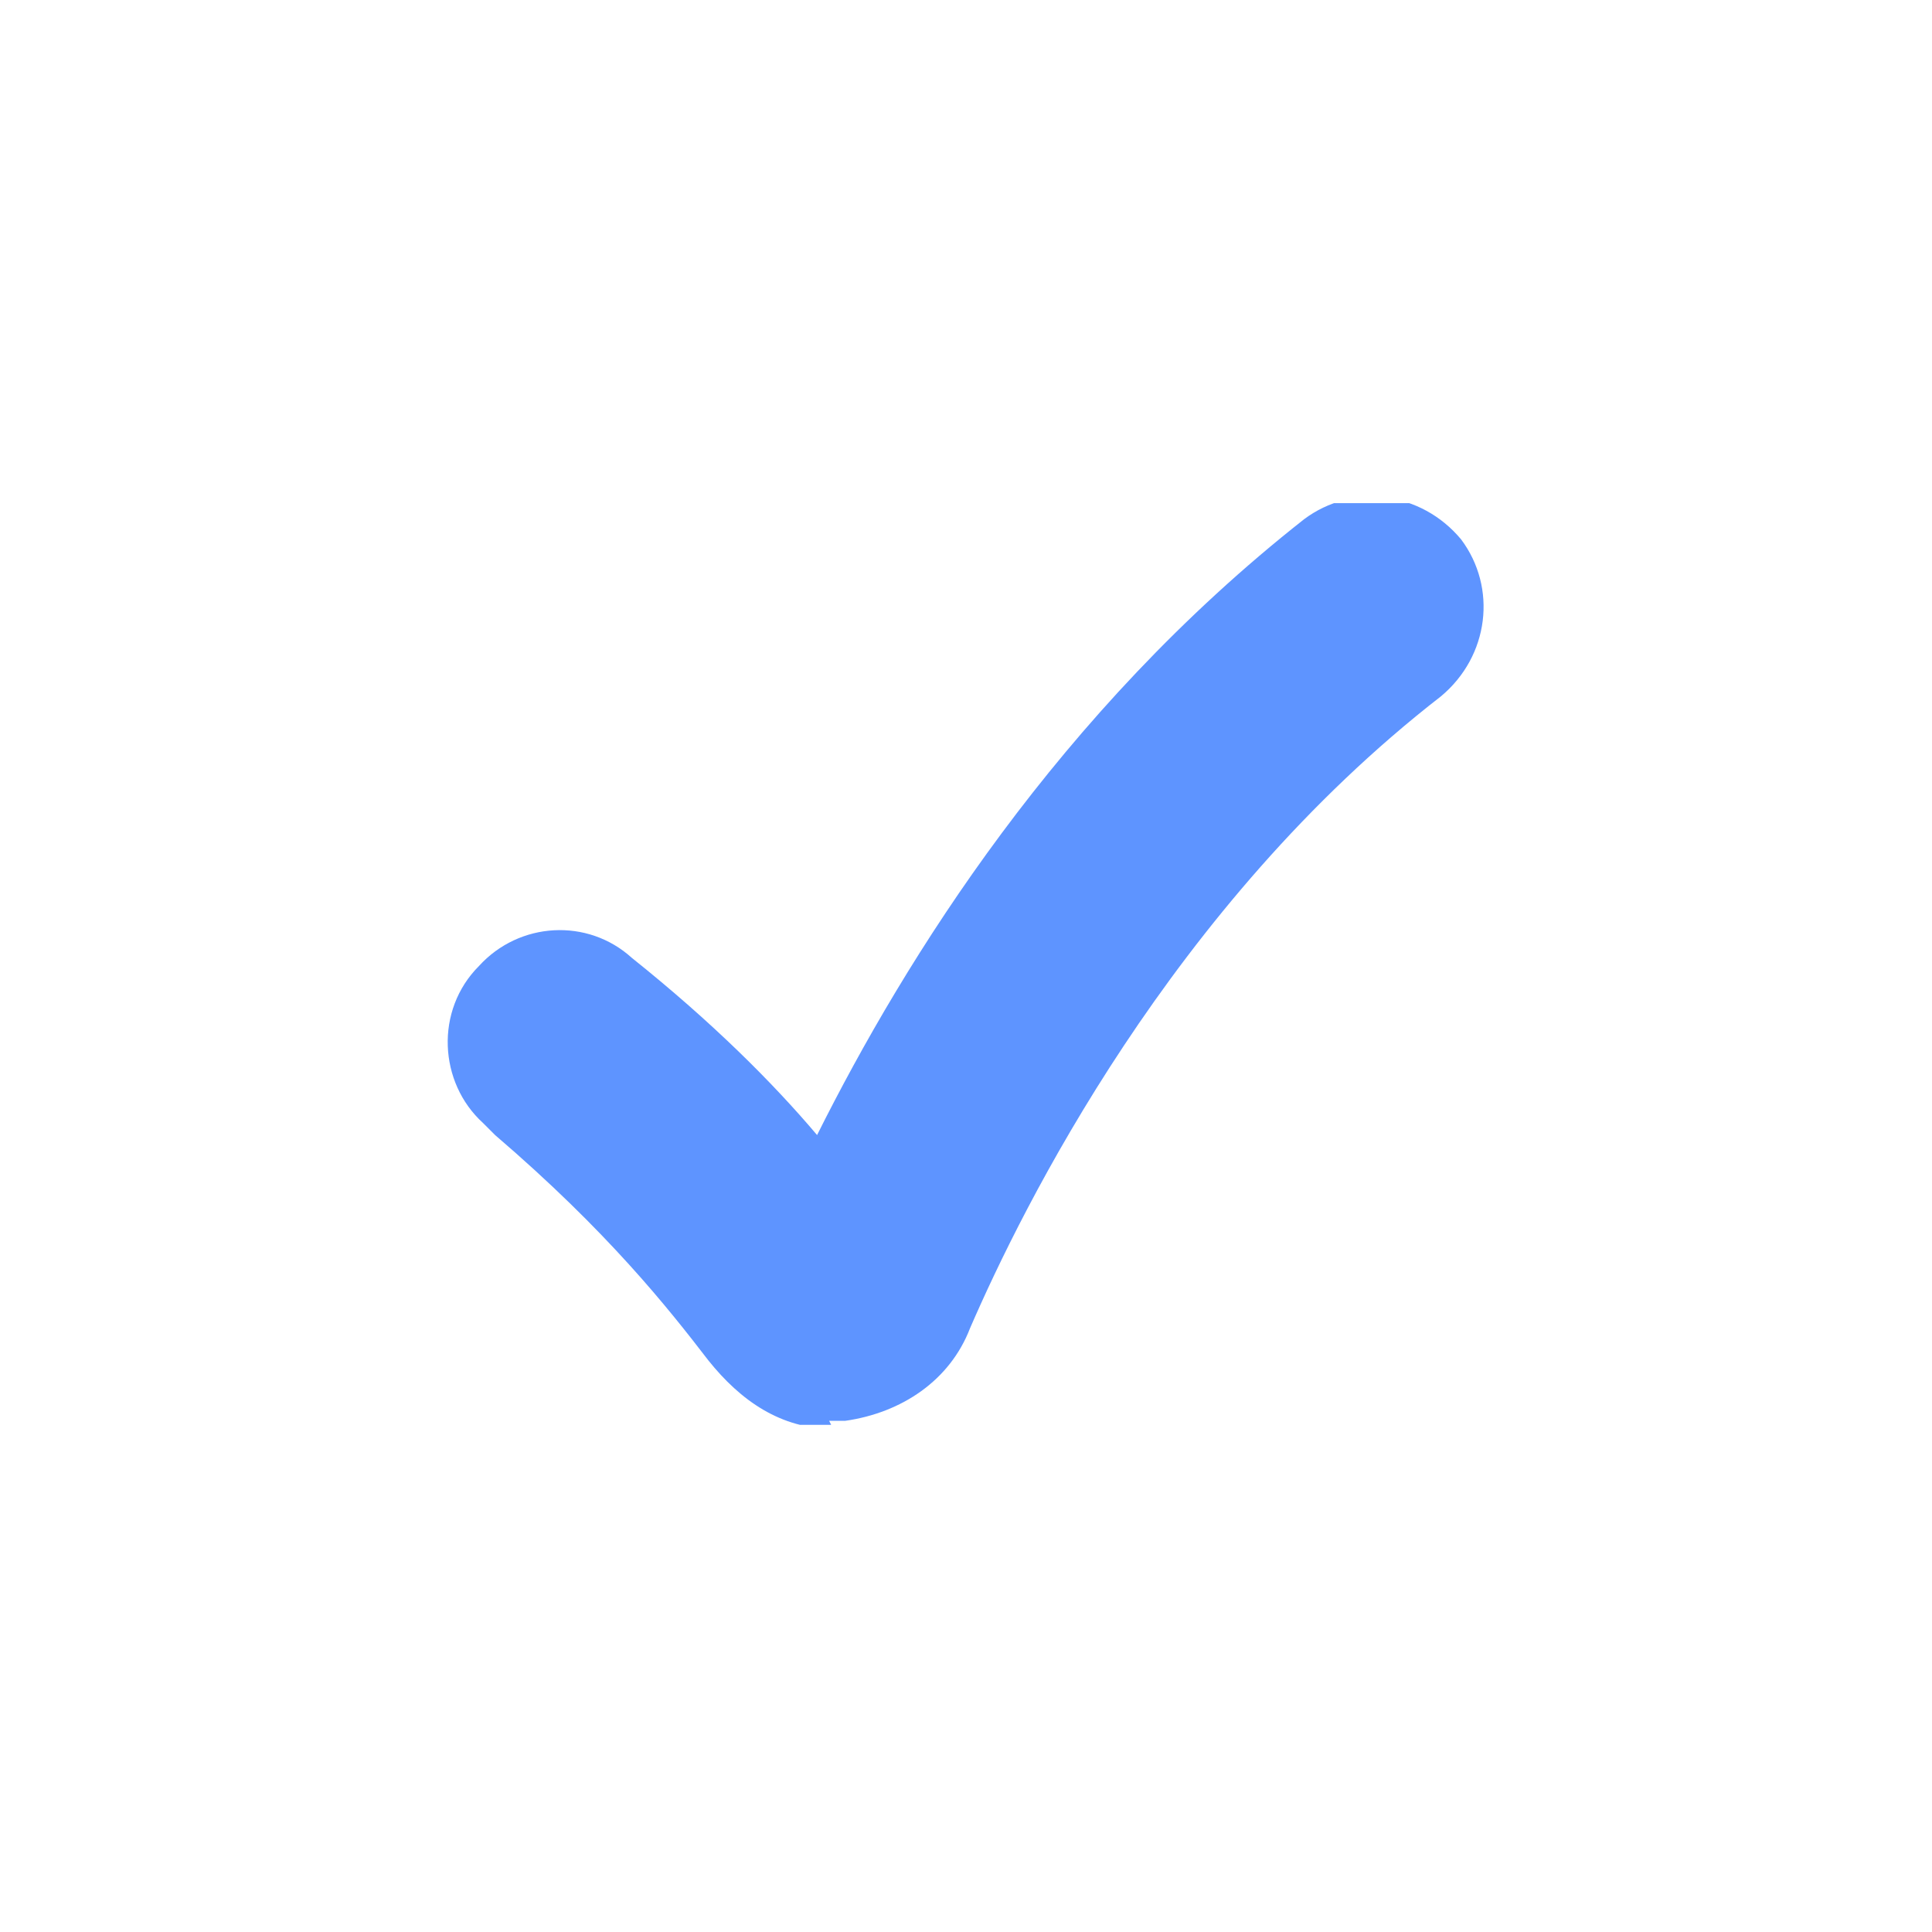 <?xml version="1.0" encoding="UTF-8"?>
<svg xmlns="http://www.w3.org/2000/svg" xmlns:xlink="http://www.w3.org/1999/xlink" version="1.1" viewBox="0 0 48 48">
  <defs>
    <style>
      .cls-1 {
        fill: none;
      }

      .cls-2 {
        fill: #5e94ff;
      }

      .cls-3 {
        clip-path: url(#clippath);
      }
    </style>
    <clipPath id="clippath">
      <rect class="cls-1" x="11.1" y="12.5" width="25.9" height="22.9"/>
    </clipPath>
  </defs>
  <!-- Generator: Adobe Illustrator 28.7.1, SVG Export Plug-In . SVG Version: 1.2.0 Build 142)  -->
  <g>
    <g id="Livello_1">
      <g class="cls-3">
        <path class="cls-2" d="M15.6,23.9s0,0,0,0c0,0,0,0,0,0M20.7,35.5c-1.3,0-2.3-.7-3.1-1.7-1-1.3-2.5-3.2-5.3-5.6-.1-.1-.2-.2-.3-.3-1.1-1-1.2-2.8-.1-3.9,1-1.1,2.7-1.2,3.8-.2,0,0,0,0,0,0,2,1.6,3.5,3.1,4.6,4.4,2.2-4.4,6-10.5,12.1-15.3,1.2-.9,2.9-.7,3.9.5.9,1.2.7,2.9-.5,3.9-6.7,5.2-10.4,12.7-11.7,15.7-.5,1.3-1.7,2.1-3.1,2.3-.1,0-.2,0-.4,0"/>
      </g>
    </g>
  </g>
</svg>